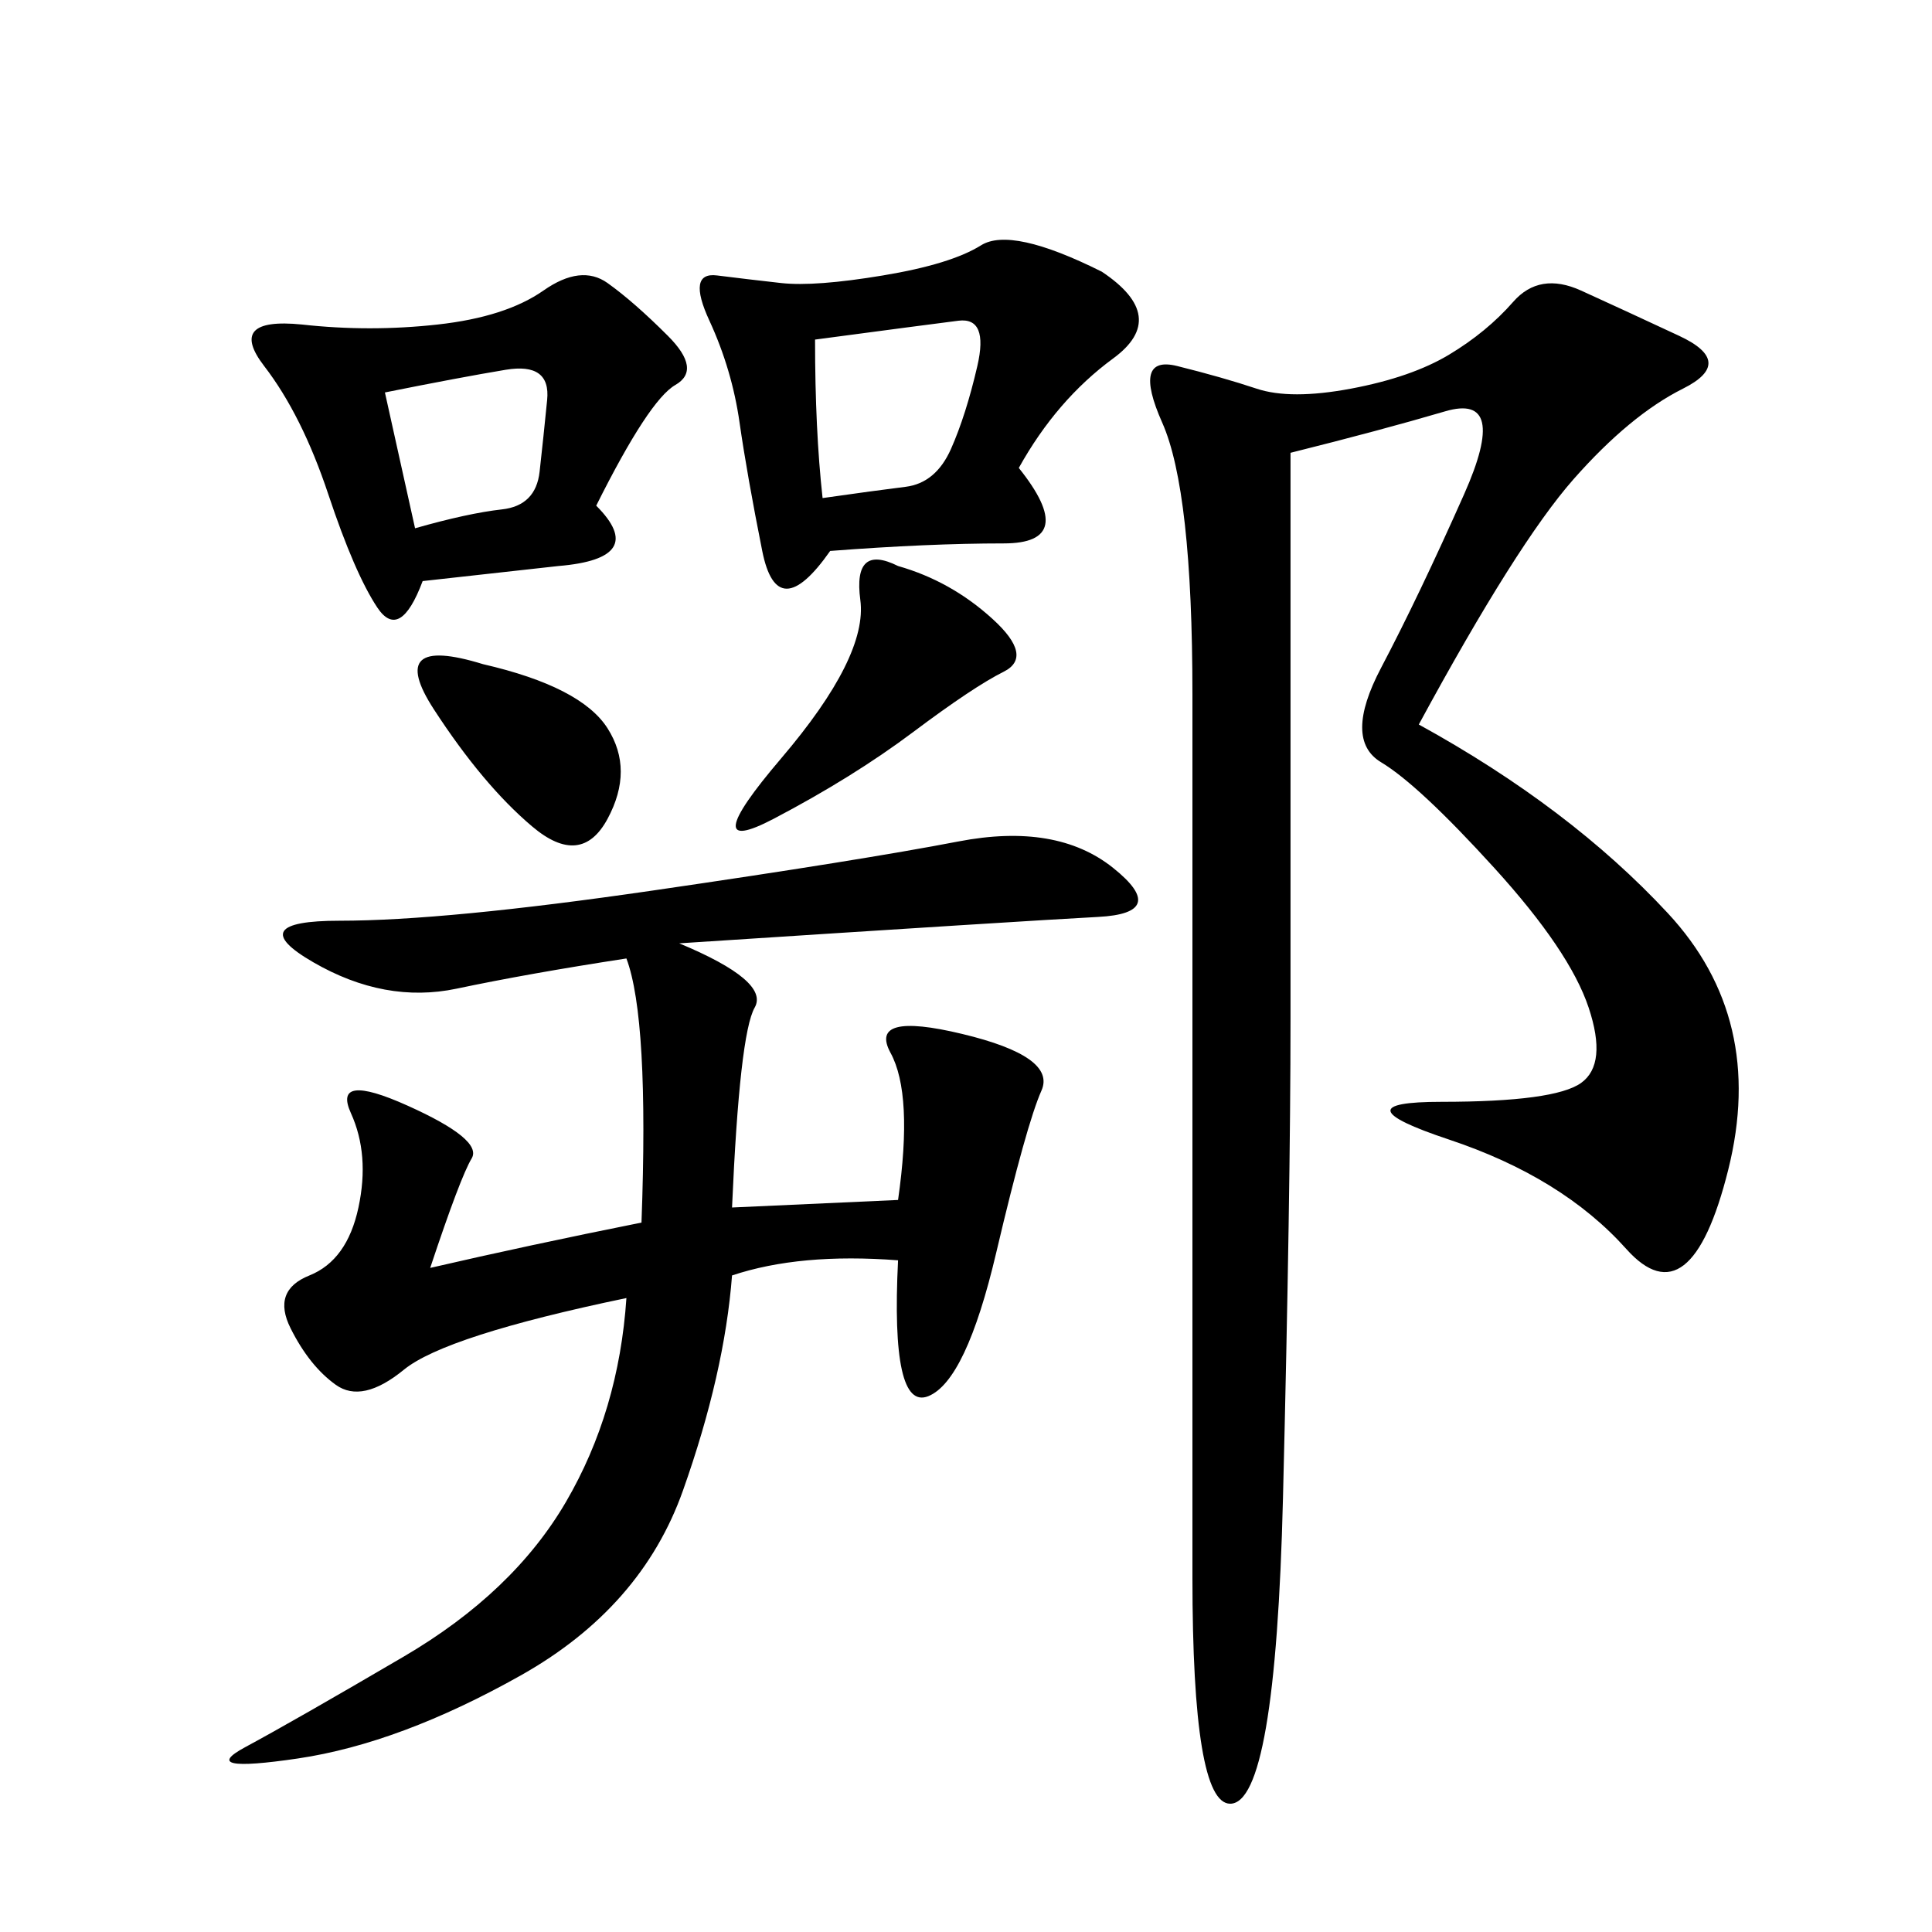 <svg xmlns="http://www.w3.org/2000/svg" xmlns:xlink="http://www.w3.org/1999/xlink" width="300" height="300"><path d="M220.31 112.50Q243.75 125.39 258.98 141.80Q274.22 158.20 268.36 181.64Q262.50 205.08 252.54 193.95Q242.58 182.81 225 176.95Q207.42 171.09 223.83 171.09L223.83 171.09Q241.41 171.09 245.51 168.16Q249.61 165.23 246.68 156.45Q243.75 147.66 232.03 134.77Q220.31 121.88 214.45 118.36Q208.59 114.84 214.45 103.71Q220.31 92.58 227.34 76.76Q234.38 60.94 224.41 63.87Q214.45 66.80 200.39 70.31L200.39 70.31L200.39 158.20Q200.39 185.16 199.22 232.62Q198.05 280.08 191.02 280.08L191.02 280.08Q185.16 280.08 185.16 244.92L185.16 244.92L185.16 107.81Q185.16 76.17 180.47 65.63Q175.78 55.08 182.81 56.84Q189.84 58.59 195.12 60.35Q200.39 62.11 209.77 60.35Q219.14 58.59 225 55.08Q230.86 51.56 234.96 46.88Q239.06 42.19 245.51 45.12Q251.95 48.05 260.74 52.15Q269.53 56.25 261.33 60.35Q253.13 64.45 244.34 74.41Q235.55 84.38 220.31 112.50L220.31 112.50ZM105.47 146.48Q119.53 152.34 117.19 156.45Q114.84 160.55 113.67 187.50L113.67 187.50L139.45 186.33Q141.80 169.92 138.28 163.48Q134.77 157.03 149.41 160.55Q164.06 164.06 161.72 169.34Q159.38 174.61 154.69 194.53Q150 214.45 144.14 216.80Q138.28 219.14 139.45 195.70L139.45 195.70Q124.22 194.53 113.67 198.05L113.67 198.05Q112.50 213.28 106.05 231.45Q99.61 249.61 80.86 260.16Q62.11 270.70 46.29 273.05Q30.47 275.39 38.09 271.29Q45.70 267.19 62.70 257.23Q79.69 247.27 87.89 233.20Q96.09 219.14 97.27 201.56L97.27 201.56Q69.14 207.42 62.70 212.70Q56.25 217.97 52.15 215.04Q48.05 212.11 45.12 206.25Q42.19 200.39 48.05 198.05Q53.91 195.70 55.66 187.50Q57.42 179.30 54.49 172.85Q51.56 166.41 63.28 171.68Q75 176.95 73.24 179.88Q71.48 182.81 66.80 196.88L66.80 196.88Q82.03 193.36 99.61 189.84L99.61 189.84Q100.78 158.20 97.27 148.83L97.27 148.83Q82.03 151.17 70.90 153.52Q59.77 155.86 48.63 149.41Q37.50 142.97 52.73 142.97L52.73 142.97Q69.14 142.97 101.37 138.28Q133.59 133.59 148.83 130.66Q164.06 127.73 172.85 134.77Q181.64 141.80 170.51 142.38Q159.38 142.97 105.47 146.48L105.47 146.48ZM158.20 72.66Q167.58 84.38 155.86 84.38L155.86 84.38Q144.14 84.38 128.91 85.55L128.91 85.55Q120.70 97.27 118.36 85.55Q116.02 73.83 114.84 65.63Q113.67 57.42 110.16 49.80Q106.64 42.19 111.33 42.77Q116.02 43.36 121.29 43.95Q126.56 44.53 137.11 42.77Q147.66 41.02 152.34 38.09Q157.03 35.16 171.09 42.19L171.09 42.19Q181.64 49.22 172.85 55.66Q164.06 62.11 158.20 72.66L158.20 72.66ZM92.58 78.52Q100.78 86.72 86.72 87.89L86.72 87.89L65.63 90.23Q62.11 99.61 58.59 94.34Q55.08 89.06 50.98 76.76Q46.88 64.45 41.02 56.84Q35.16 49.22 46.88 50.39L46.88 50.39Q57.42 51.56 67.97 50.39Q78.52 49.22 84.38 45.12Q90.23 41.02 94.34 43.95Q98.44 46.88 103.71 52.15Q108.98 57.42 104.88 59.77Q100.78 62.11 92.58 78.52L92.58 78.52ZM139.45 87.89Q147.66 90.23 154.10 96.09Q160.55 101.95 155.86 104.30Q151.17 106.64 141.80 113.67Q132.42 120.70 120.12 127.15Q107.81 133.59 121.29 117.77Q134.77 101.95 133.59 93.16Q132.42 84.38 139.45 87.89L139.45 87.89ZM126.56 52.73Q126.56 66.80 127.73 77.34L127.73 77.34Q135.94 76.17 140.63 75.59Q145.31 75 147.66 69.73Q150 64.45 151.76 56.84Q153.52 49.22 148.83 49.80Q144.14 50.39 126.56 52.73L126.56 52.73ZM75 103.13Q90.23 106.64 94.34 113.09Q98.44 119.53 94.34 127.15Q90.23 134.77 82.62 128.32Q75 121.88 67.38 110.16Q59.77 98.44 75 103.13L75 103.13ZM64.45 82.03Q72.66 79.69 77.93 79.10Q83.20 78.52 83.79 73.24Q84.38 67.97 84.96 62.11Q85.55 56.25 78.52 57.42Q71.48 58.59 59.77 60.94L59.77 60.94L64.45 82.03Z"/></svg>
